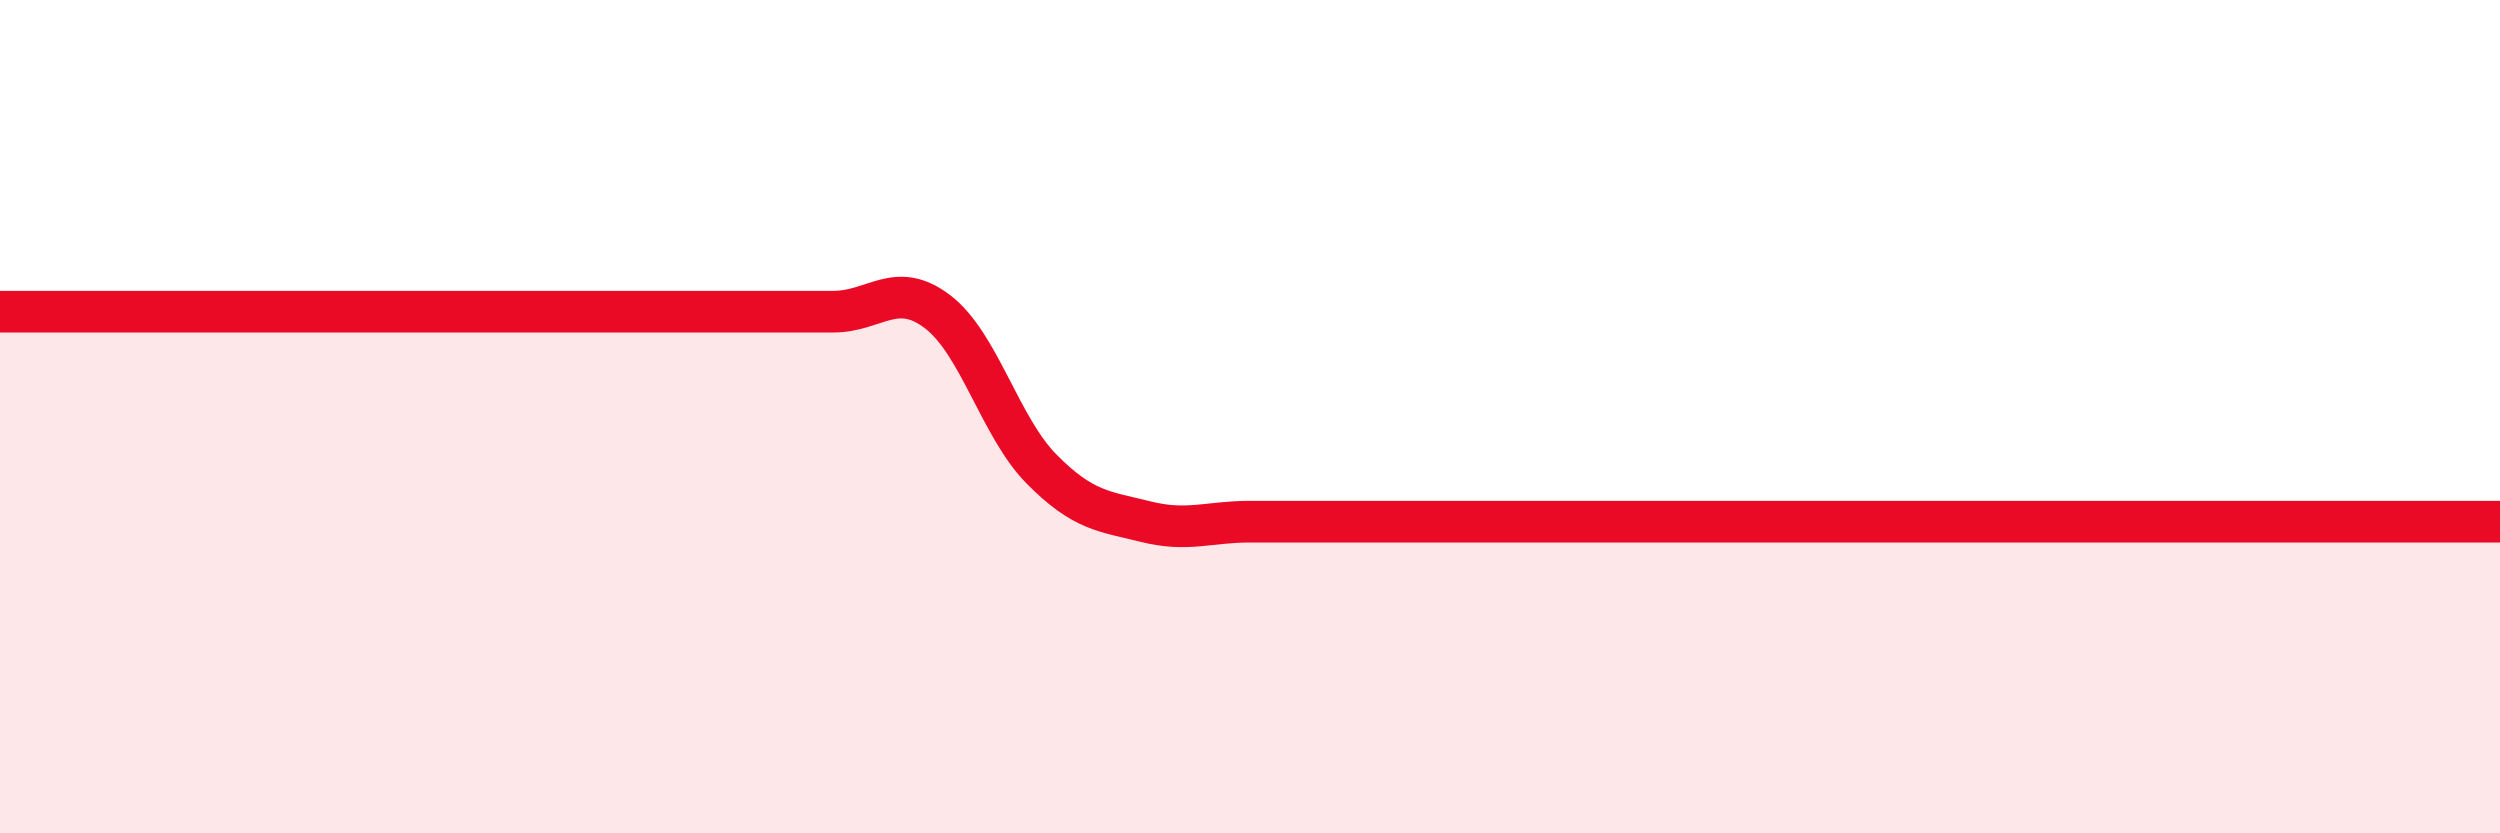 
    <svg width="60" height="20" viewBox="0 0 60 20" xmlns="http://www.w3.org/2000/svg">
      <path
        d="M 0,7.48 C 0.5,7.48 1.5,7.48 2.5,7.48 C 3.5,7.48 4,7.48 5,7.48 C 6,7.48 6.5,7.48 7.5,7.48 C 8.5,7.48 9,7.48 10,7.48 C 11,7.48 11.5,7.48 12.5,7.48 C 13.5,7.48 14,7.48 15,7.48 C 16,7.48 16.5,7.48 17.5,7.48 C 18.5,7.48 19,7.48 20,7.48 C 21,7.48 21.5,6.72 22.5,7.48 C 23.5,8.24 24,10.25 25,11.26 C 26,12.27 26.5,12.27 27.5,12.52 C 28.5,12.77 29,12.52 30,12.52 C 31,12.52 31.5,12.52 32.5,12.52 C 33.5,12.52 34,12.52 35,12.52 C 36,12.52 36.5,12.52 37.5,12.52 C 38.5,12.52 39,12.52 40,12.52 C 41,12.52 41.5,12.52 42.5,12.52 C 43.5,12.52 44,12.52 45,12.52 C 46,12.52 46.5,12.52 47.5,12.52 C 48.5,12.52 49,12.52 50,12.52 C 51,12.52 51.5,12.52 52.5,12.52 C 53.5,12.52 53.5,12.52 55,12.52 C 56.5,12.52 59,12.52 60,12.52L60 20L0 20Z"
        fill="#EB0A25"
        opacity="0.1"
        stroke-linecap="round"
        stroke-linejoin="round"
      />
      <path
        d="M 0,7.48 C 0.5,7.48 1.5,7.48 2.5,7.48 C 3.5,7.48 4,7.48 5,7.48 C 6,7.48 6.5,7.48 7.5,7.48 C 8.5,7.48 9,7.48 10,7.48 C 11,7.48 11.5,7.48 12.5,7.48 C 13.5,7.48 14,7.48 15,7.48 C 16,7.48 16.5,7.48 17.5,7.48 C 18.5,7.48 19,7.48 20,7.48 C 21,7.48 21.5,6.72 22.5,7.48 C 23.5,8.24 24,10.25 25,11.26 C 26,12.27 26.5,12.27 27.5,12.52 C 28.5,12.77 29,12.52 30,12.52 C 31,12.52 31.5,12.52 32.5,12.52 C 33.5,12.52 34,12.52 35,12.52 C 36,12.52 36.5,12.52 37.5,12.52 C 38.5,12.52 39,12.52 40,12.52 C 41,12.52 41.5,12.52 42.5,12.52 C 43.5,12.52 44,12.52 45,12.52 C 46,12.52 46.5,12.52 47.5,12.52 C 48.5,12.52 49,12.52 50,12.52 C 51,12.52 51.5,12.52 52.5,12.52 C 53.5,12.52 53.5,12.52 55,12.52 C 56.5,12.52 59,12.52 60,12.52"
        stroke="#EB0A25"
        stroke-width="1"
        fill="none"
        stroke-linecap="round"
        stroke-linejoin="round"
      />
    </svg>
  